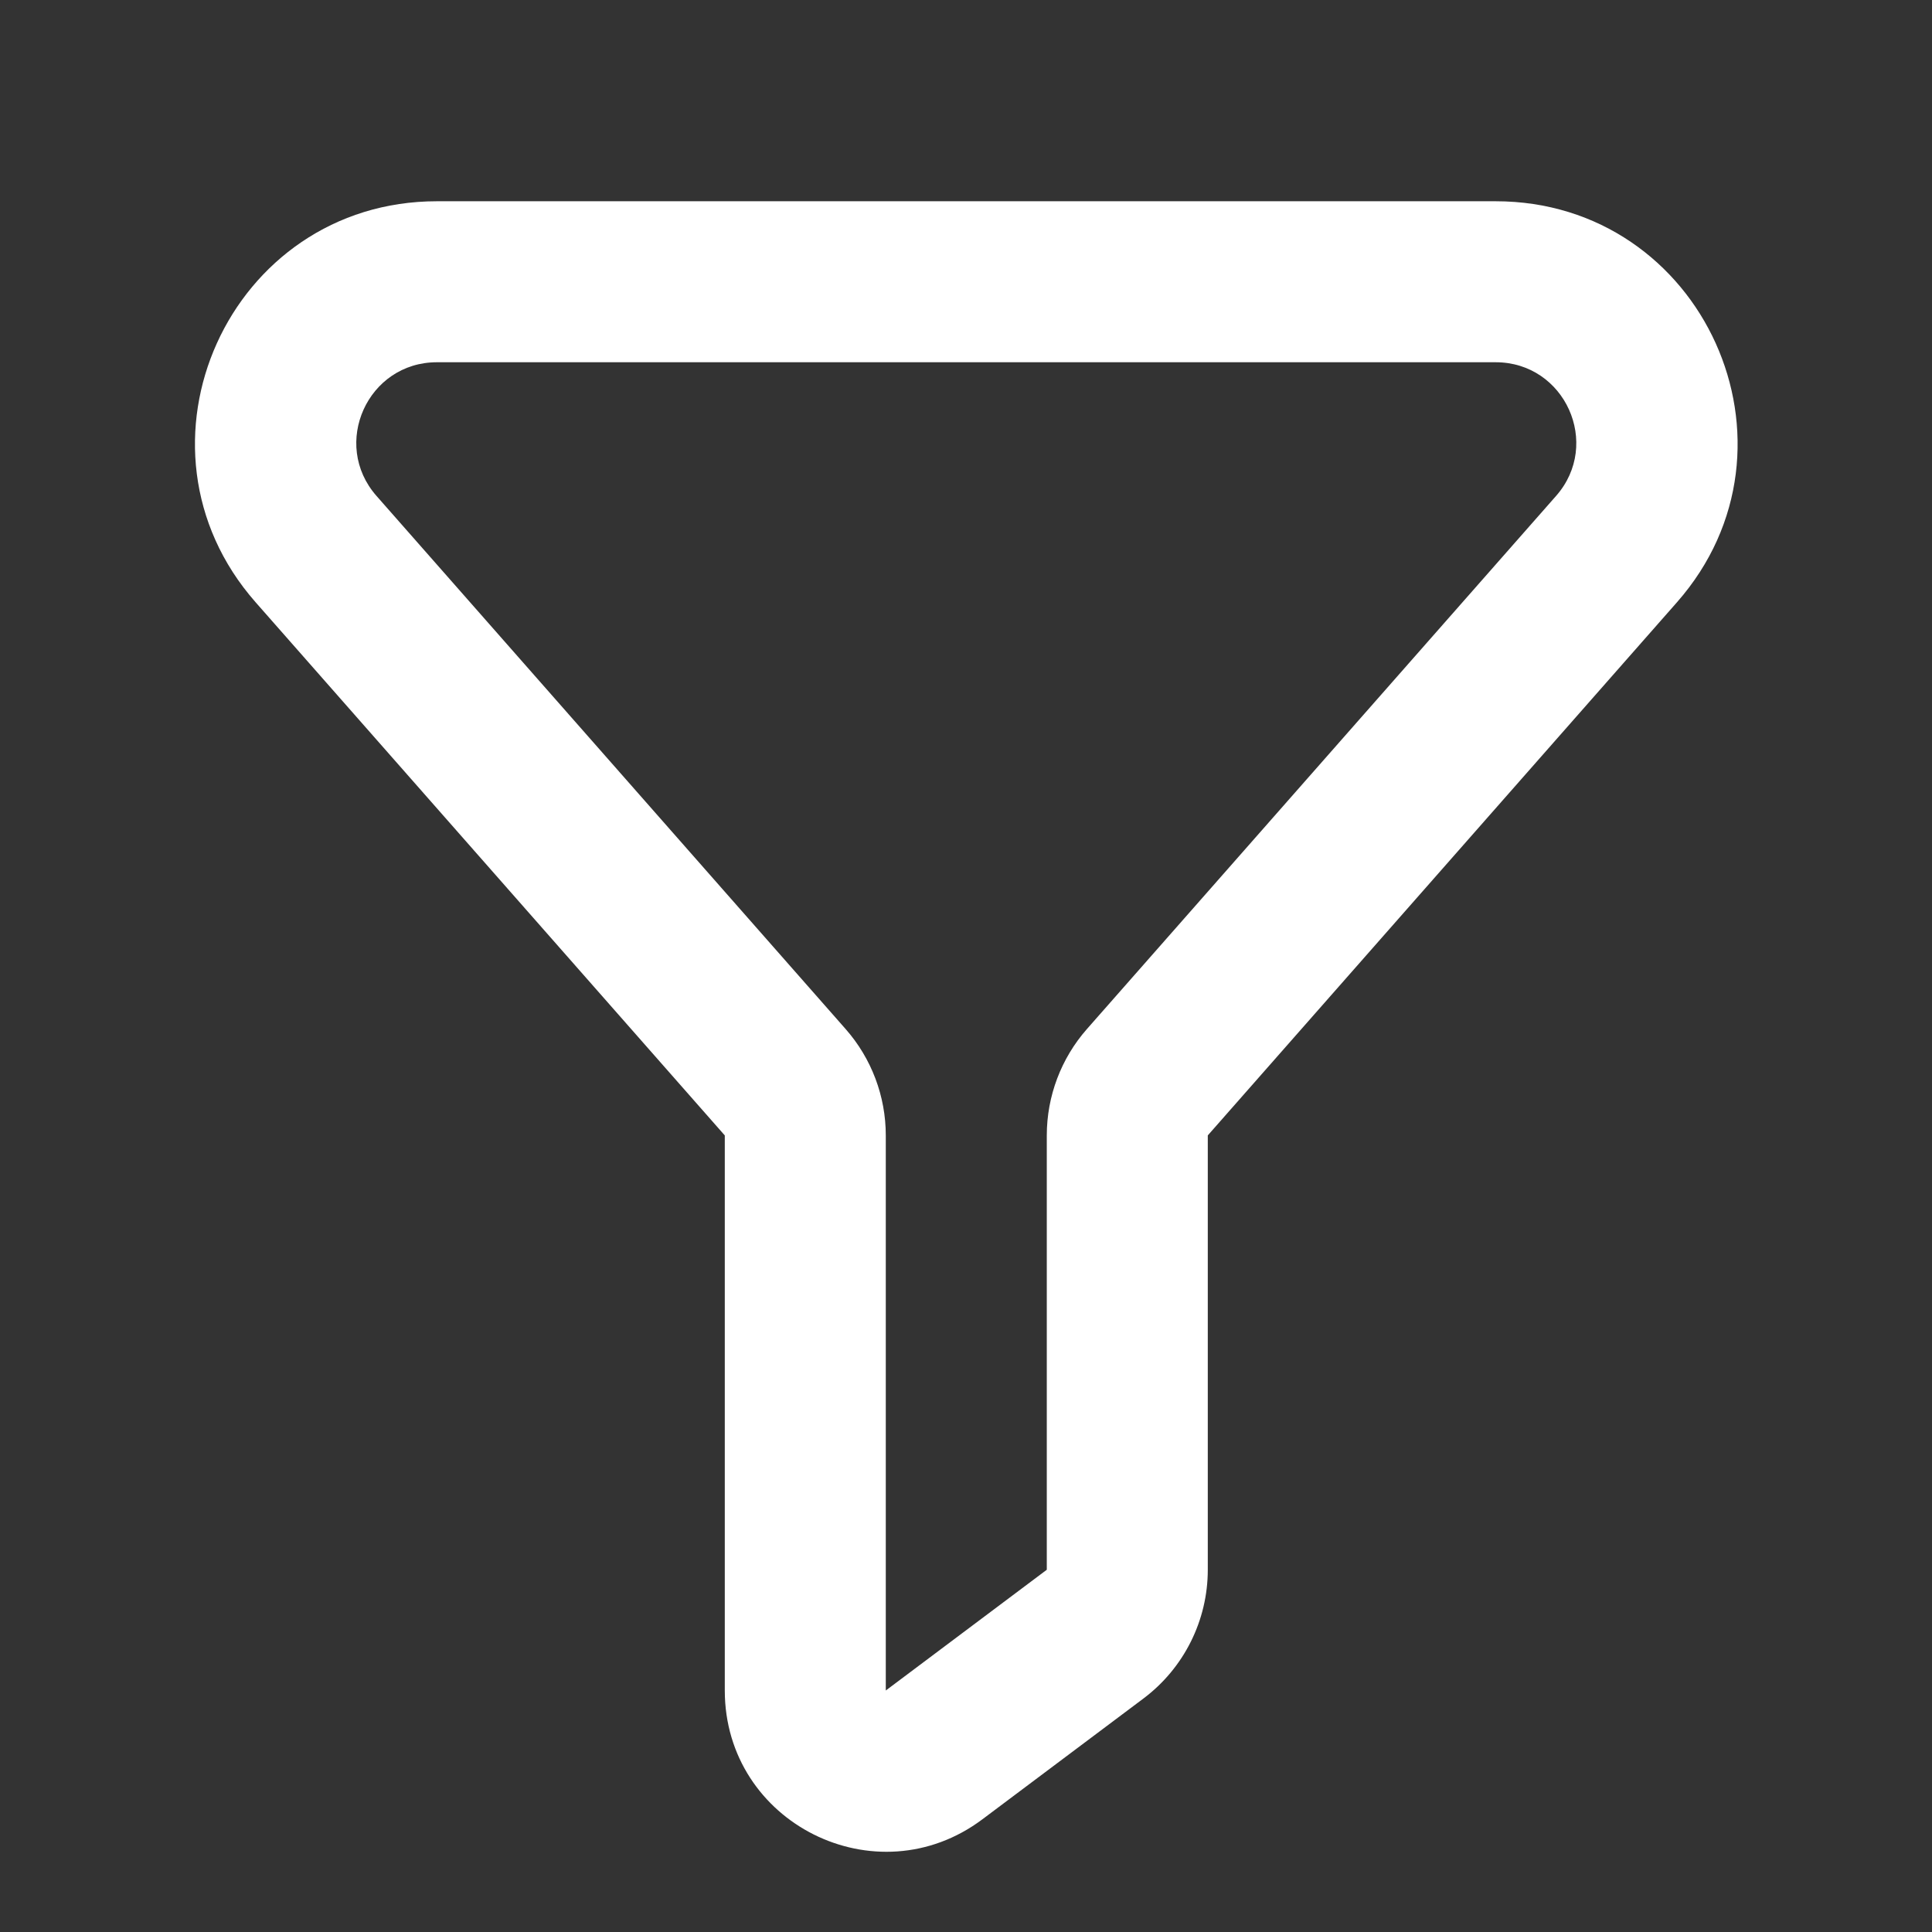 <svg width="60" height="60" viewBox="0 0 60 60" fill="none" xmlns="http://www.w3.org/2000/svg">
<rect x="0" y="0" width="60" height="60" fill="#333333" stroke="none"/>
<path fill-rule="evenodd" clip-rule="evenodd" d="M7.939 18.705C3.675 13.86 7.116 6.25 13.569 6.25H46.449C52.902 6.25 56.343 13.86 52.079 18.705L37.509 35.261V48.75C37.509 50.324 36.768 51.806 35.509 52.75L30.509 56.5C27.213 58.972 22.509 56.62 22.509 52.5V35.262L7.939 18.705ZM13.569 11.25C11.418 11.25 10.271 13.787 11.693 15.402L26.262 31.958C27.066 32.871 27.509 34.046 27.509 35.262V52.5L32.509 48.75V35.261C32.509 34.046 32.952 32.871 33.755 31.958L48.325 15.402C49.747 13.787 48.6 11.25 46.449 11.25H13.569Z" fill="white"/>
</svg>
